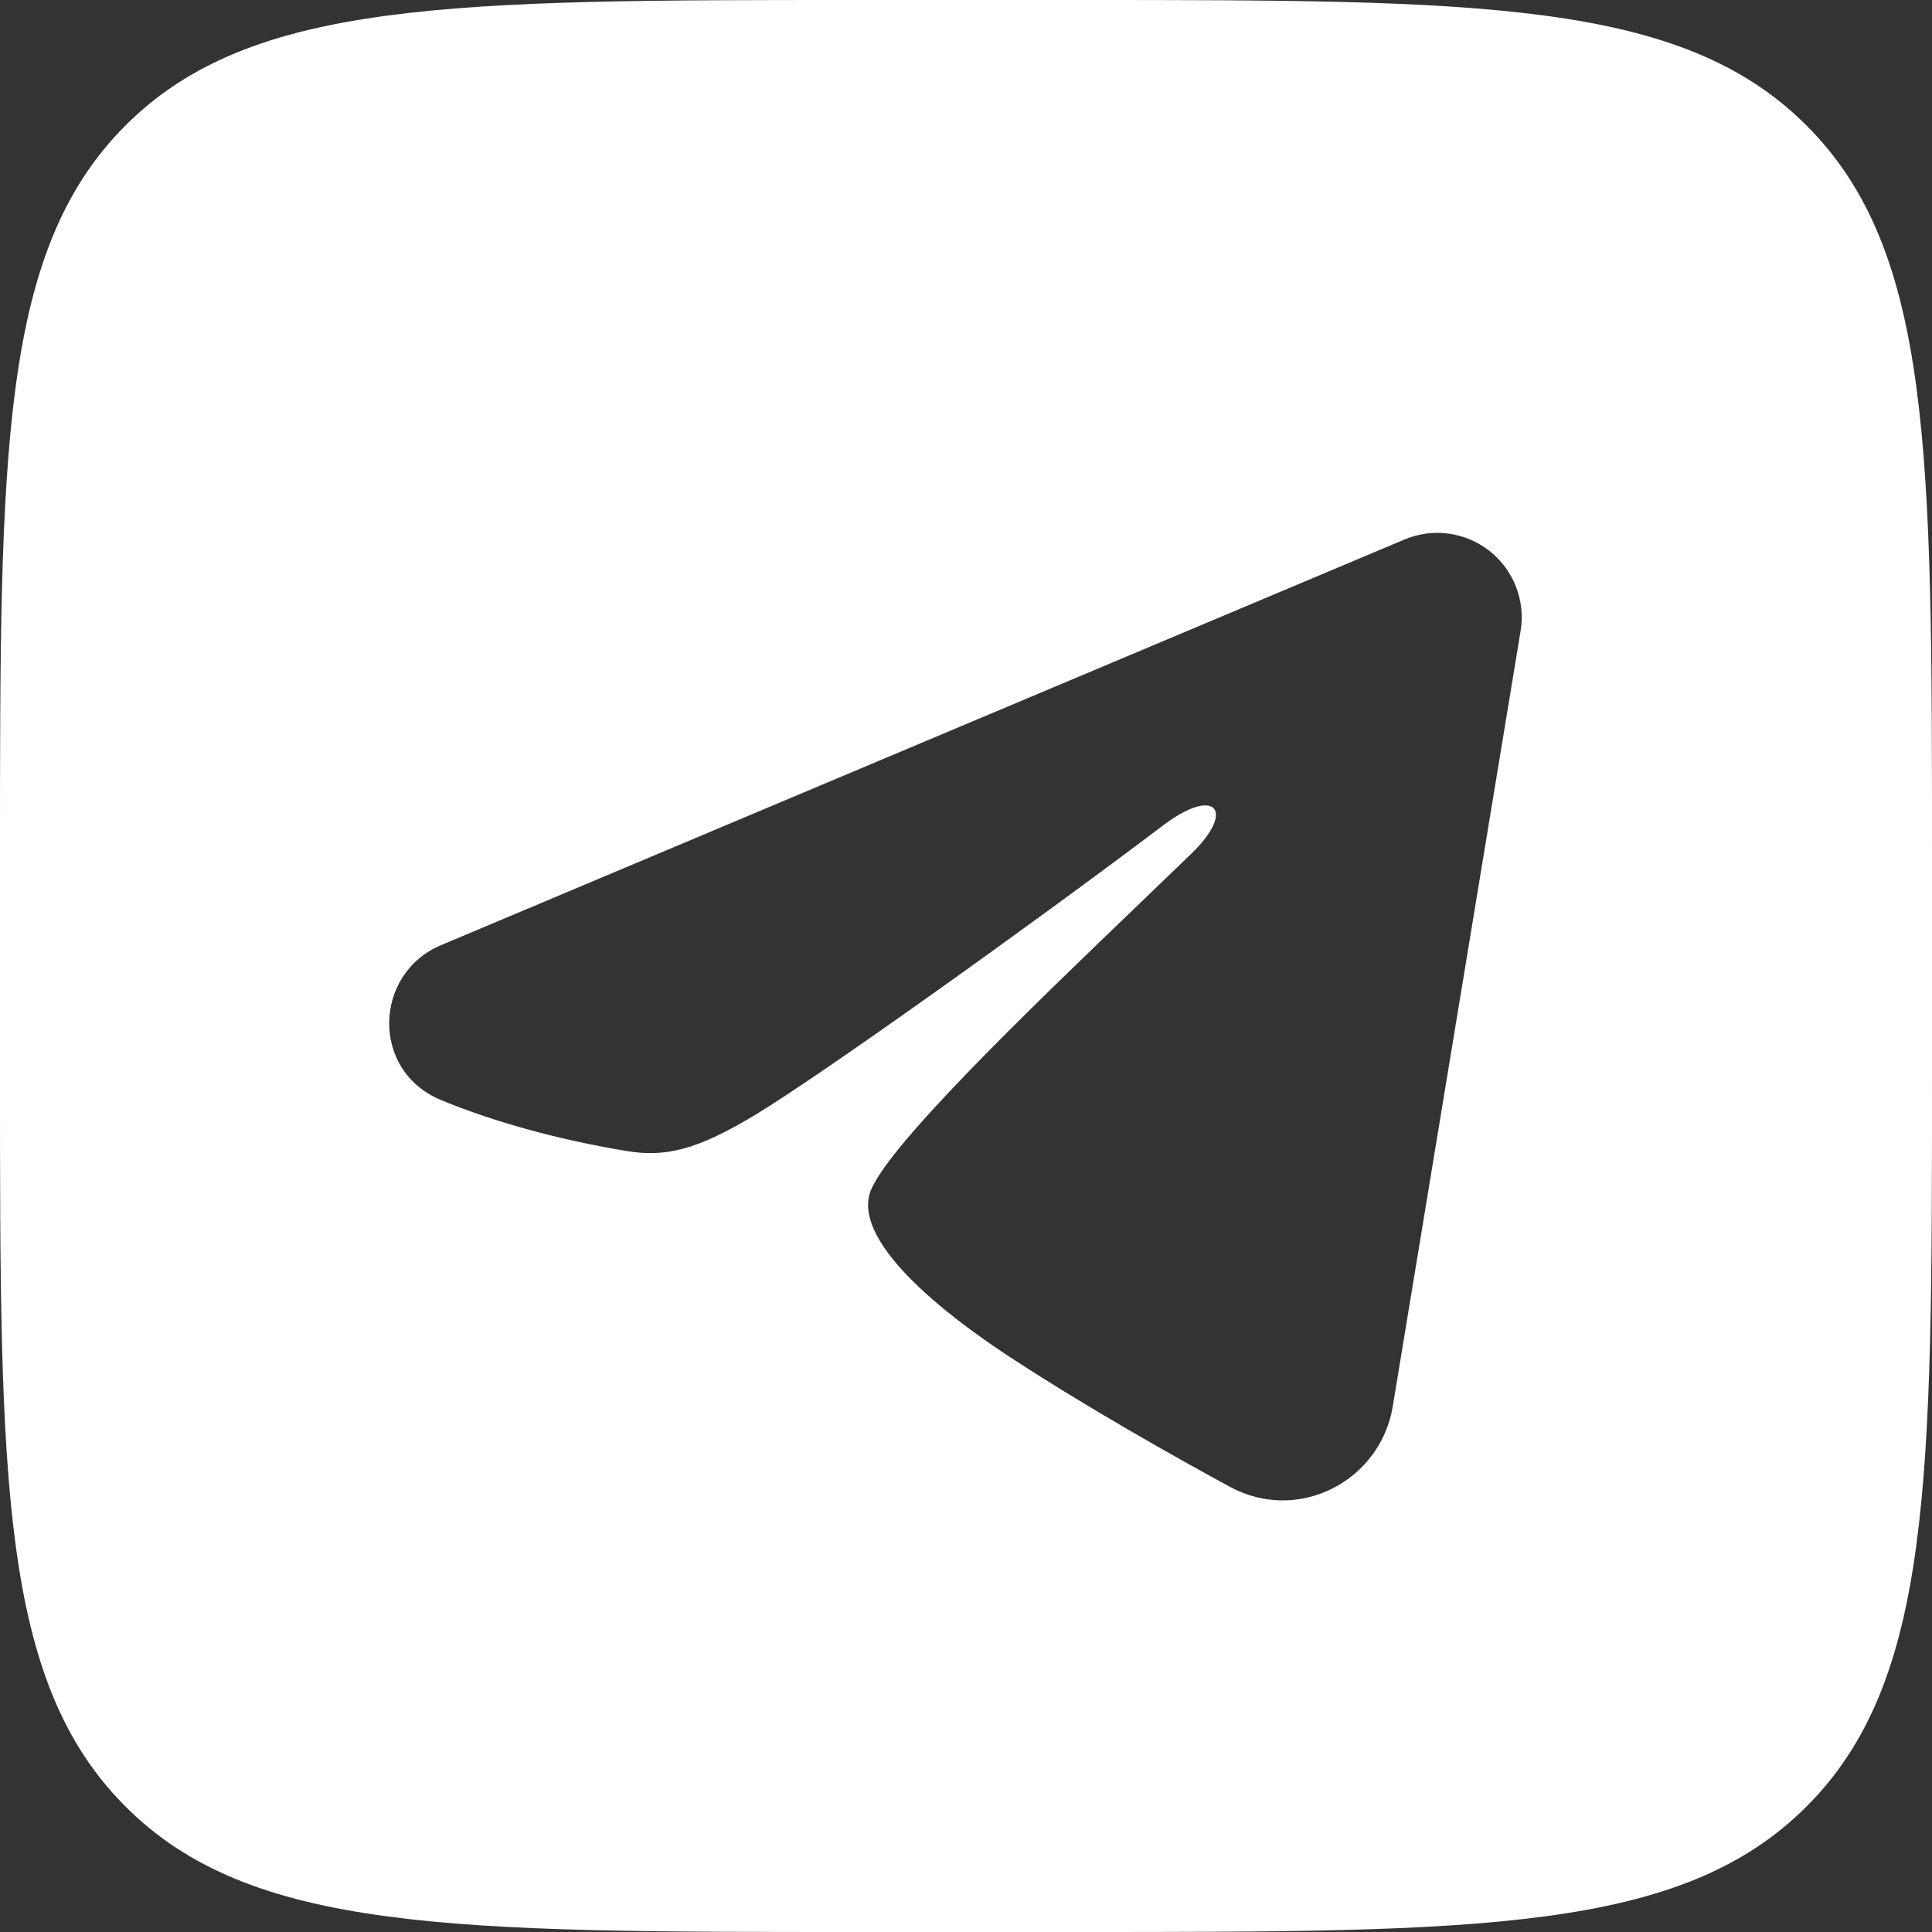 <?xml version="1.0" encoding="UTF-8"?> <svg xmlns="http://www.w3.org/2000/svg" width="20" height="20" viewBox="0 0 20 20" fill="none"><rect x="0" y="0" width="20" height="20" fill="#333333" stroke="none"/><path fill-rule="evenodd" clip-rule="evenodd" d="M1.299 1.299C0 2.597 0 4.687 0 8.868V11.132C0 15.313 0 17.403 1.299 18.701C2.597 20 4.687 20 8.868 20H11.132C15.313 20 17.403 20 18.701 18.701C20 17.403 20 15.313 20 11.132V8.868C20 4.687 20 2.597 18.701 1.299C17.403 0 15.313 0 11.132 0H8.868C4.687 0 2.597 0 1.299 1.299ZM14.995 5.524C14.841 5.503 14.683 5.524 14.539 5.585L4.564 9.785C3.868 10.078 3.833 11.083 4.564 11.387C5.105 11.611 5.769 11.796 6.484 11.915C6.876 11.98 7.204 11.915 7.833 11.532C8.545 11.098 10.701 9.556 12.044 8.542C12.585 8.134 12.794 8.39 12.336 8.834C12.177 8.988 12.002 9.156 11.818 9.333C10.649 10.455 9.11 11.933 8.999 12.37C8.85 12.962 10.065 13.793 10.462 14.053C11.255 14.571 12.137 15.068 12.731 15.391C13.441 15.776 14.29 15.332 14.418 14.558L15.741 6.533C15.767 6.379 15.75 6.221 15.694 6.075C15.637 5.929 15.543 5.801 15.42 5.704C15.297 5.607 15.15 5.545 14.995 5.524Z" fill="white"></path></svg> 